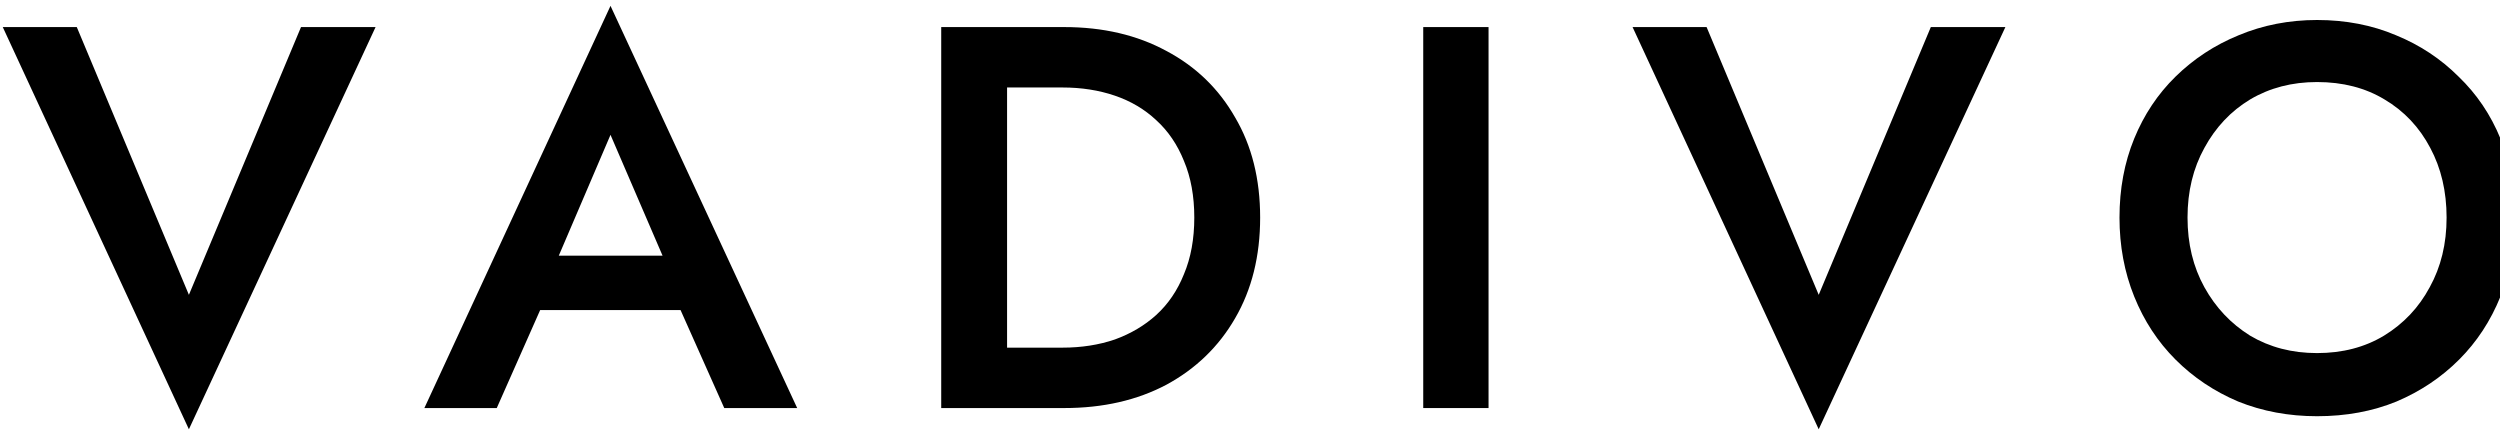 <svg xmlns:inkscape="http://www.inkscape.org/namespaces/inkscape" xmlns:sodipodi="http://sodipodi.sourceforge.net/DTD/sodipodi-0.dtd" xmlns="http://www.w3.org/2000/svg" xmlns:svg="http://www.w3.org/2000/svg" width="250" height="43" viewBox="0 0 66.146 11.377" id="svg18597" sodipodi:docname="Logo_VADIVO.svg" inkscape:version="1.2.2 (732a01da63, 2022-12-09)"><defs id="defs18594"><rect x="139.469" y="100.201" width="1015.549" height="690.573" id="rect236-5-6-6-2-6-6"></rect></defs><g id="layer1"><g id="g18297-0" transform="matrix(1,0,0,1,-71.928,-161.819)"><g id="g18368-4"><g aria-label="VADIVO" transform="matrix(0.075,0,0,0.075,56.947,153.746)" id="text234-7-2-1-9-4-0" style="font-weight:bold;font-size:192px;line-height:1;font-family:DIN;-inkscape-font-specification:'DIN Bold';text-align:center;letter-spacing:35.453px;white-space:pre;shape-inside:url(#rect236-5-6-6-2-6-6);display:inline;stroke-width:16.343;stroke-linecap:round;stroke-linejoin:round;stroke-miterlimit:1.7;paint-order:stroke fill markers"><path d="m 266.387,211.654 -39.552,-94.464 h -26.112 l 65.664,141.888 65.856,-141.888 h -26.304 z" style="font-weight:500;font-family:jost;-inkscape-font-specification:'jost Medium'" id="path422"></path><path d="m 379.984,217.03 h 71.04 l -4.224,-19.2 h -62.4 z m 35.136,-61.824 21.504,49.92 0.384,5.568 18.24,40.896 h 25.728 l -65.856,-141.888 -65.664,141.888 h 25.536 l 18.624,-42.048 0.384,-4.992 z" style="font-weight:500;font-family:jost;-inkscape-font-specification:'jost Medium'" id="path424"></path><path d="m 531.789,117.19 v 134.4 h 23.232 v -134.4 z m 43.392,134.4 q 20.544,0 36.096,-8.256 15.552,-8.448 24.192,-23.424 8.832,-15.168 8.832,-35.52 0,-20.352 -8.832,-35.328 -8.64,-15.168 -24.192,-23.424 -15.552,-8.448 -36.096,-8.448 h -29.376 v 21.312 h 28.8 q 9.984,0 18.432,2.88 8.448,2.88 14.592,8.64 6.336,5.76 9.792,14.4 3.648,8.64 3.648,19.968 0,11.328 -3.648,19.968 -3.456,8.64 -9.792,14.4 -6.144,5.568 -14.592,8.64 -8.448,2.88 -18.432,2.88 h -28.8 v 21.312 z" style="font-weight:500;font-family:jost;-inkscape-font-specification:'jost Medium'" id="path426"></path><path d="m 701.834,117.19 v 134.4 h 23.04 v -134.4 z" style="font-weight:500;font-family:jost;-inkscape-font-specification:'jost Medium'" id="path428"></path><path d="m 841.35,211.654 -39.552,-94.464 h -26.112 l 65.664,141.888 65.856,-141.888 h -26.304 z" style="font-weight:500;font-family:jost;-inkscape-font-specification:'jost Medium'" id="path430"></path><path d="m 971.459,184.39 q 0,-13.824 5.952,-24.576 5.952,-10.944 16.128,-17.088 10.368,-6.144 23.616,-6.144 13.632,0 23.808,6.144 10.368,6.144 16.128,17.088 5.76,10.752 5.76,24.576 0,13.824 -5.952,24.576 -5.76,10.752 -16.128,17.088 -10.176,6.144 -23.616,6.144 -13.248,0 -23.616,-6.144 -10.176,-6.336 -16.128,-17.088 -5.952,-10.752 -5.952,-24.576 z m -24,0 q 0,14.976 5.184,27.84 5.184,12.864 14.592,22.272 9.408,9.408 22.08,14.784 12.864,5.184 27.84,5.184 15.36,0 28.032,-5.184 12.672,-5.376 22.08,-14.784 9.408,-9.408 14.592,-22.272 5.184,-12.864 5.184,-27.84 0,-15.168 -5.184,-27.84 -5.184,-12.672 -14.784,-21.888 -9.408,-9.408 -22.08,-14.592 -12.672,-5.376 -27.84,-5.376 -14.784,0 -27.648,5.376 -12.672,5.184 -22.272,14.592 -9.408,9.216 -14.592,21.888 -5.184,12.672 -5.184,27.84 z" style="font-weight:500;font-family:jost;-inkscape-font-specification:'jost Medium'" id="path432"></path></g></g></g></g></svg>